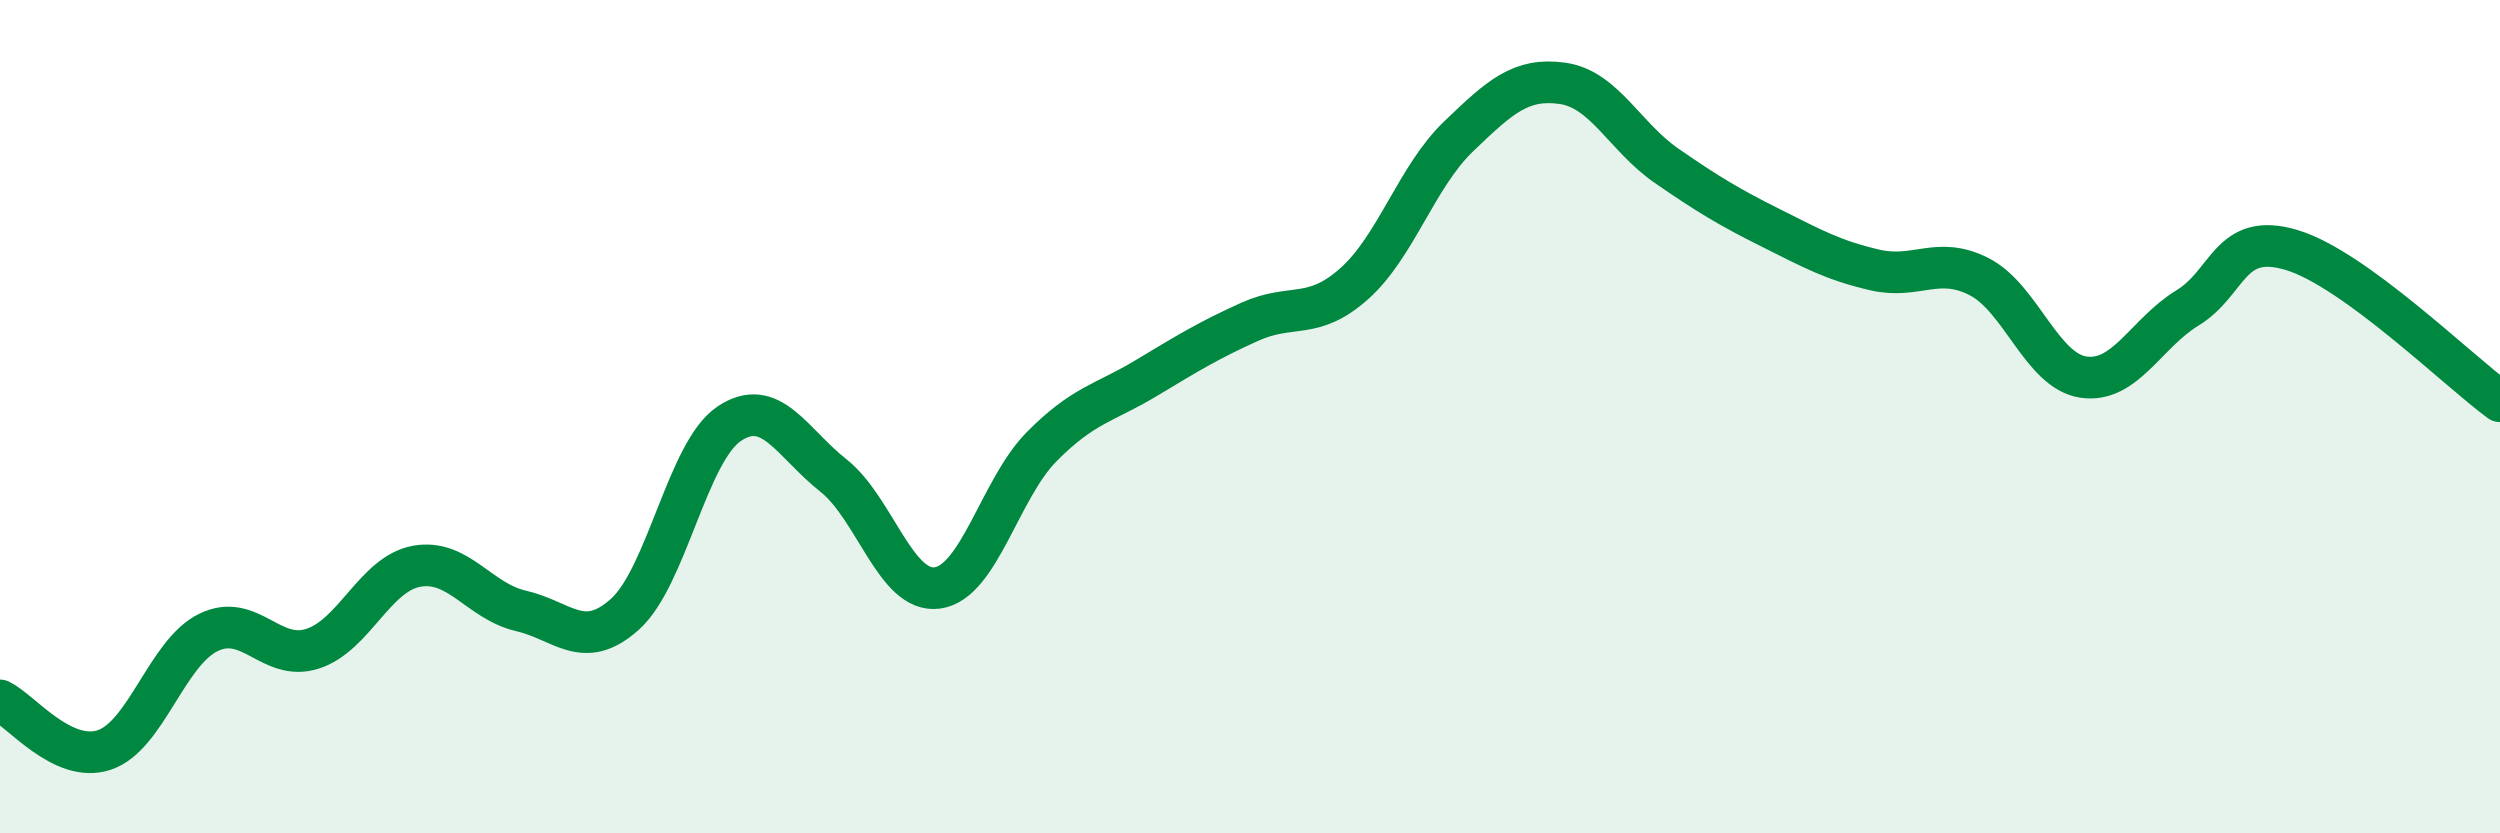 
    <svg width="60" height="20" viewBox="0 0 60 20" xmlns="http://www.w3.org/2000/svg">
      <path
        d="M 0,16.81 C 0.5,17.05 1.5,18.33 2.5,18 C 3.5,17.67 4,15.67 5,15.18 C 6,14.69 6.5,15.89 7.5,15.57 C 8.5,15.25 9,13.77 10,13.59 C 11,13.41 11.5,14.43 12.5,14.66 C 13.5,14.89 14,15.64 15,14.74 C 16,13.84 16.5,10.84 17.5,10.17 C 18.5,9.5 19,10.62 20,11.41 C 21,12.2 21.5,14.25 22.5,14.11 C 23.5,13.97 24,11.73 25,10.72 C 26,9.71 26.5,9.68 27.5,9.08 C 28.5,8.48 29,8.17 30,7.72 C 31,7.27 31.5,7.7 32.5,6.81 C 33.5,5.92 34,4.24 35,3.28 C 36,2.32 36.5,1.86 37.5,2 C 38.5,2.14 39,3.29 40,3.98 C 41,4.67 41.5,4.97 42.5,5.47 C 43.5,5.97 44,6.25 45,6.48 C 46,6.71 46.5,6.13 47.5,6.64 C 48.5,7.15 49,8.9 50,9.05 C 51,9.2 51.5,8 52.5,7.39 C 53.5,6.78 53.5,5.55 55,6 C 56.5,6.45 59,8.9 60,9.63L60 20L0 20Z"
        fill="#008740"
        opacity="0.1"
        stroke-linecap="round"
        stroke-linejoin="round"
      />
      <path
        d="M 0,16.81 C 0.5,17.05 1.5,18.33 2.5,18 C 3.5,17.67 4,15.67 5,15.18 C 6,14.69 6.5,15.89 7.5,15.57 C 8.5,15.25 9,13.77 10,13.59 C 11,13.41 11.5,14.43 12.5,14.66 C 13.5,14.89 14,15.64 15,14.74 C 16,13.84 16.5,10.84 17.5,10.17 C 18.5,9.5 19,10.62 20,11.41 C 21,12.2 21.5,14.25 22.5,14.11 C 23.5,13.97 24,11.73 25,10.72 C 26,9.71 26.5,9.68 27.5,9.08 C 28.5,8.48 29,8.17 30,7.72 C 31,7.27 31.5,7.7 32.5,6.81 C 33.5,5.92 34,4.24 35,3.28 C 36,2.32 36.5,1.86 37.5,2 C 38.5,2.14 39,3.29 40,3.98 C 41,4.67 41.5,4.97 42.5,5.47 C 43.5,5.97 44,6.25 45,6.48 C 46,6.71 46.5,6.13 47.5,6.64 C 48.5,7.15 49,8.9 50,9.05 C 51,9.2 51.5,8 52.5,7.39 C 53.5,6.78 53.5,5.55 55,6 C 56.5,6.45 59,8.9 60,9.63"
        stroke="#008740"
        stroke-width="1"
        fill="none"
        stroke-linecap="round"
        stroke-linejoin="round"
      />
    </svg>
  
